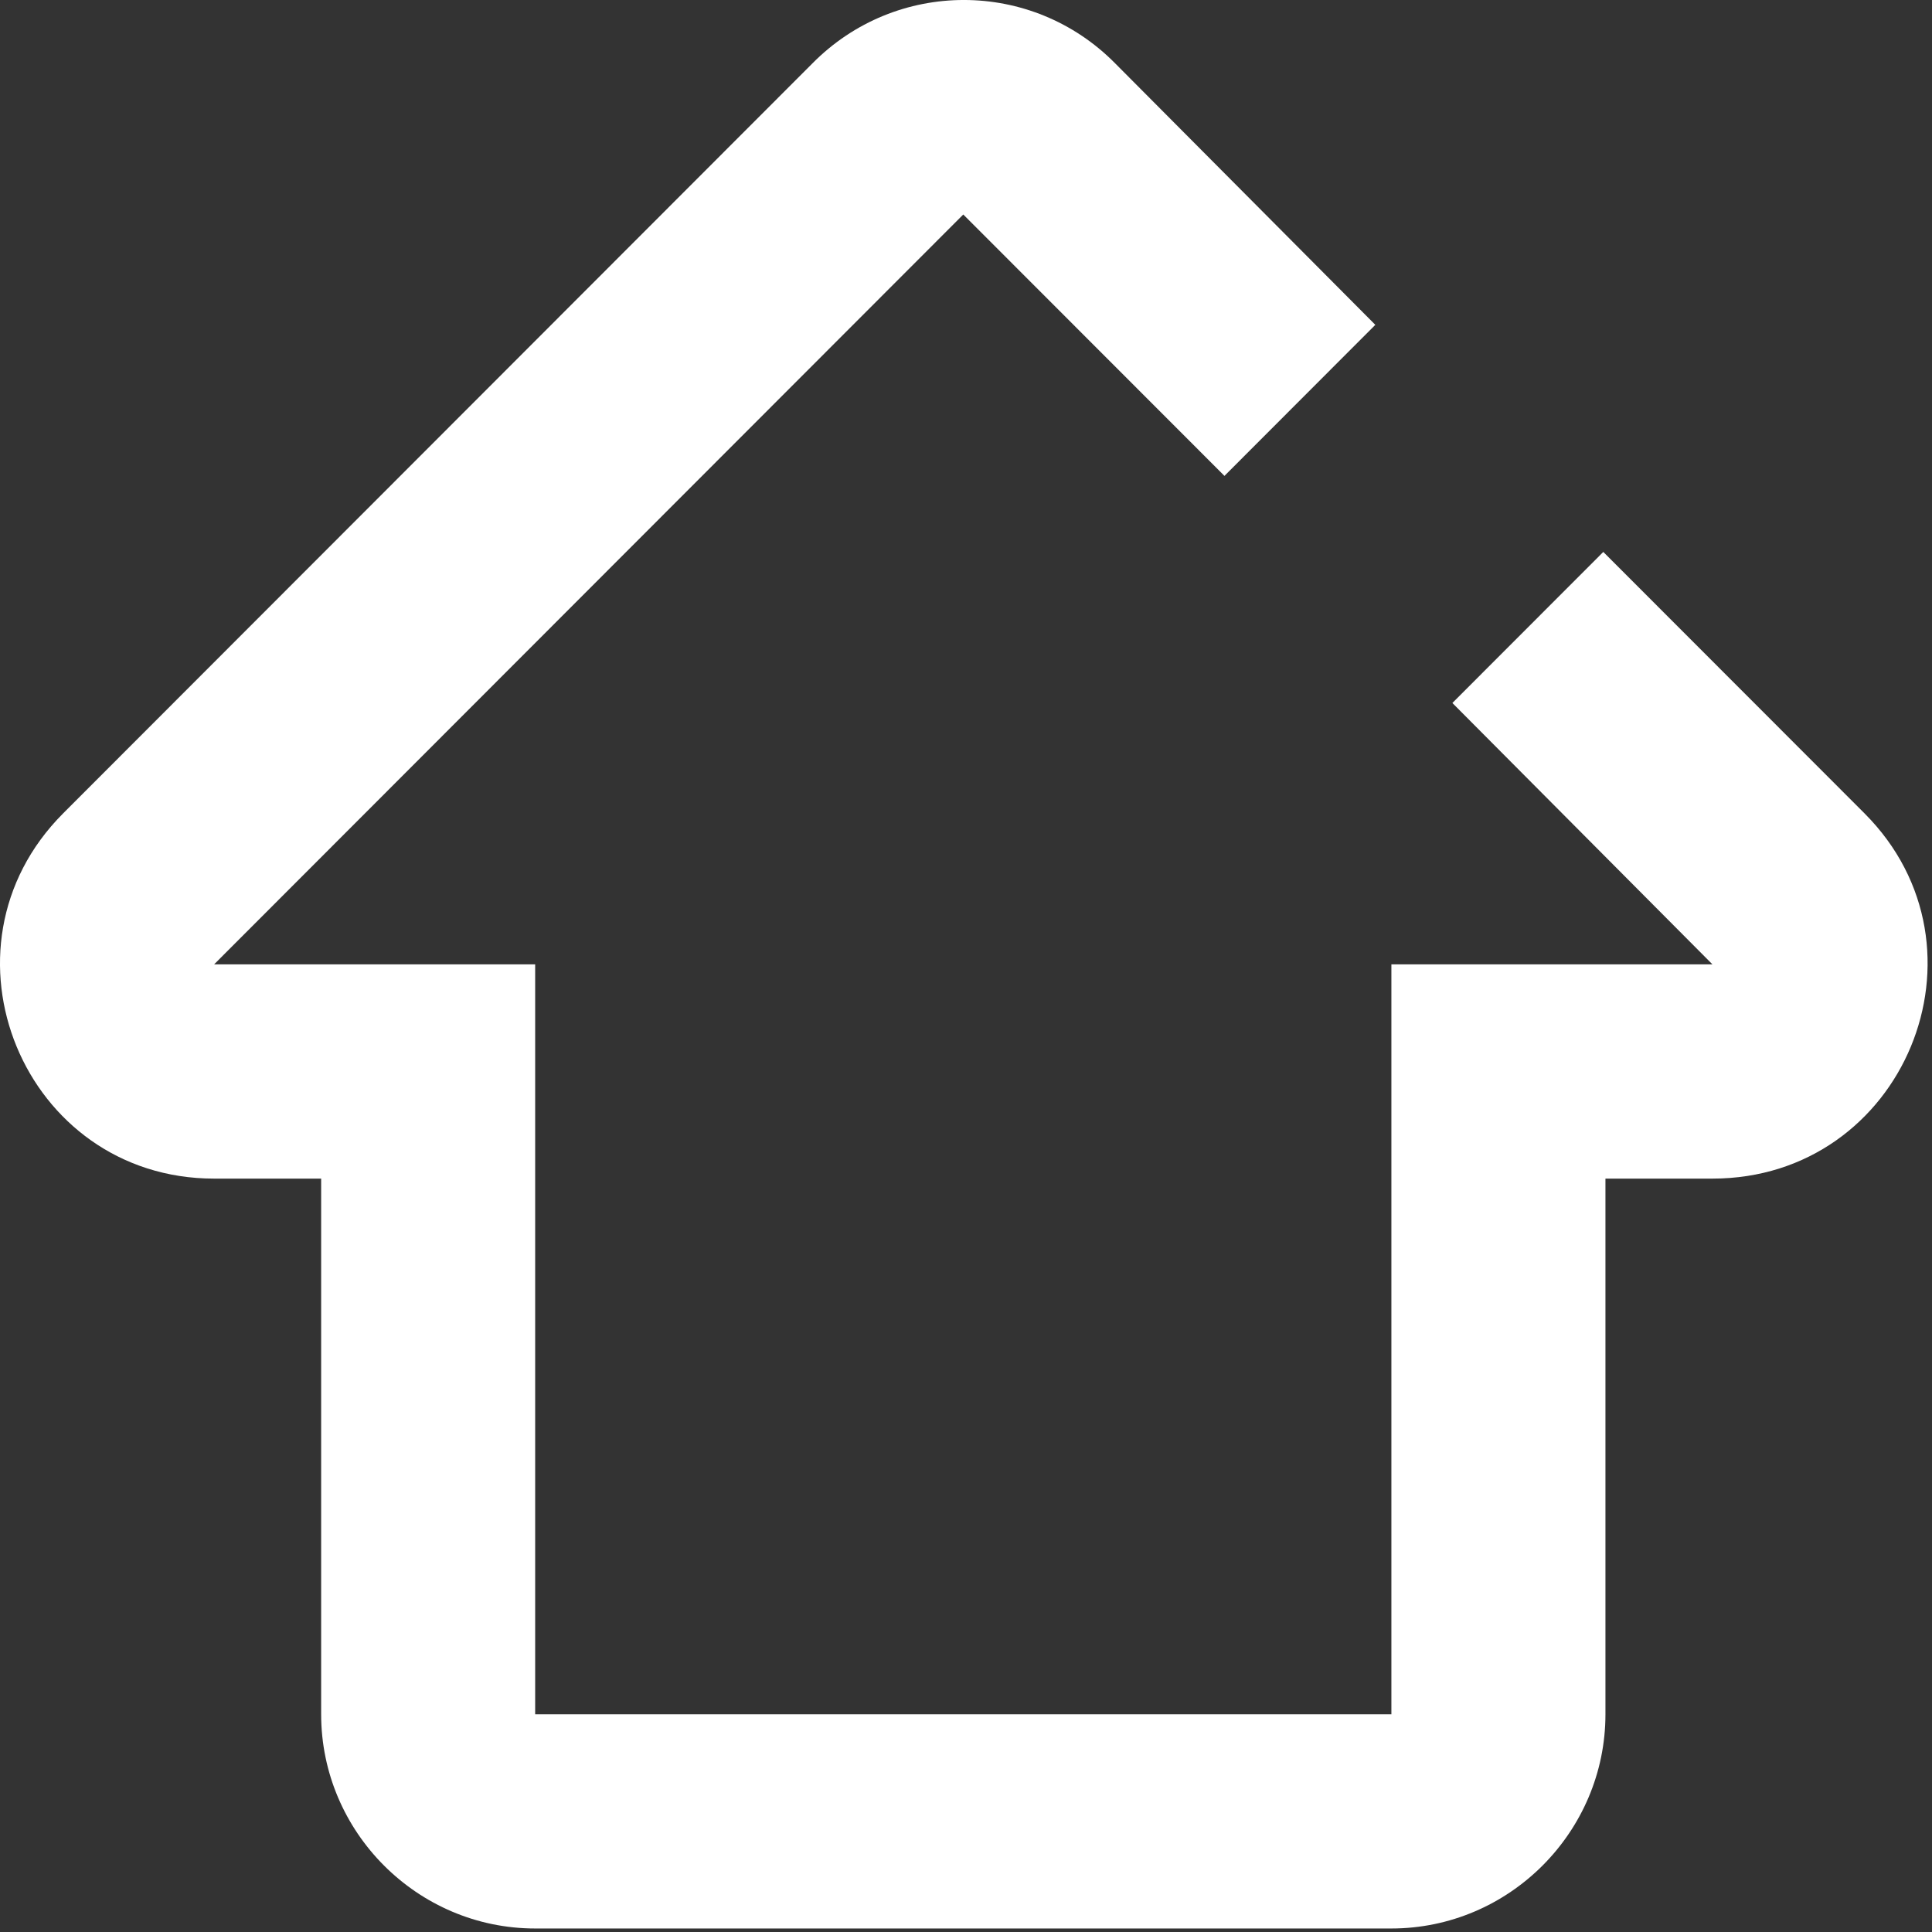 <svg width="44" height="44" viewBox="0 0 44 44" fill="none" xmlns="http://www.w3.org/2000/svg">
<rect x="0" y="0" width="44" height="44" fill="#333333" stroke="none"/>
<path d="M42.462 18.523L36.514 12.57L33.077 16.01L39 21.963H31.688V39.041H12.188V21.963H4.876L21.938 4.885L27.886 10.838L31.322 7.398L25.399 1.445C23.498 -0.482 20.403 -0.482 18.501 1.445L1.439 18.523C-1.632 21.597 0.537 26.842 4.876 26.842H7.314V39.041C7.314 41.724 9.507 43.92 12.188 43.92H31.688C34.369 43.92 36.563 41.724 36.563 39.041V26.842H39C43.363 26.842 45.533 21.597 42.462 18.523Z" fill="white"/>
</svg>
